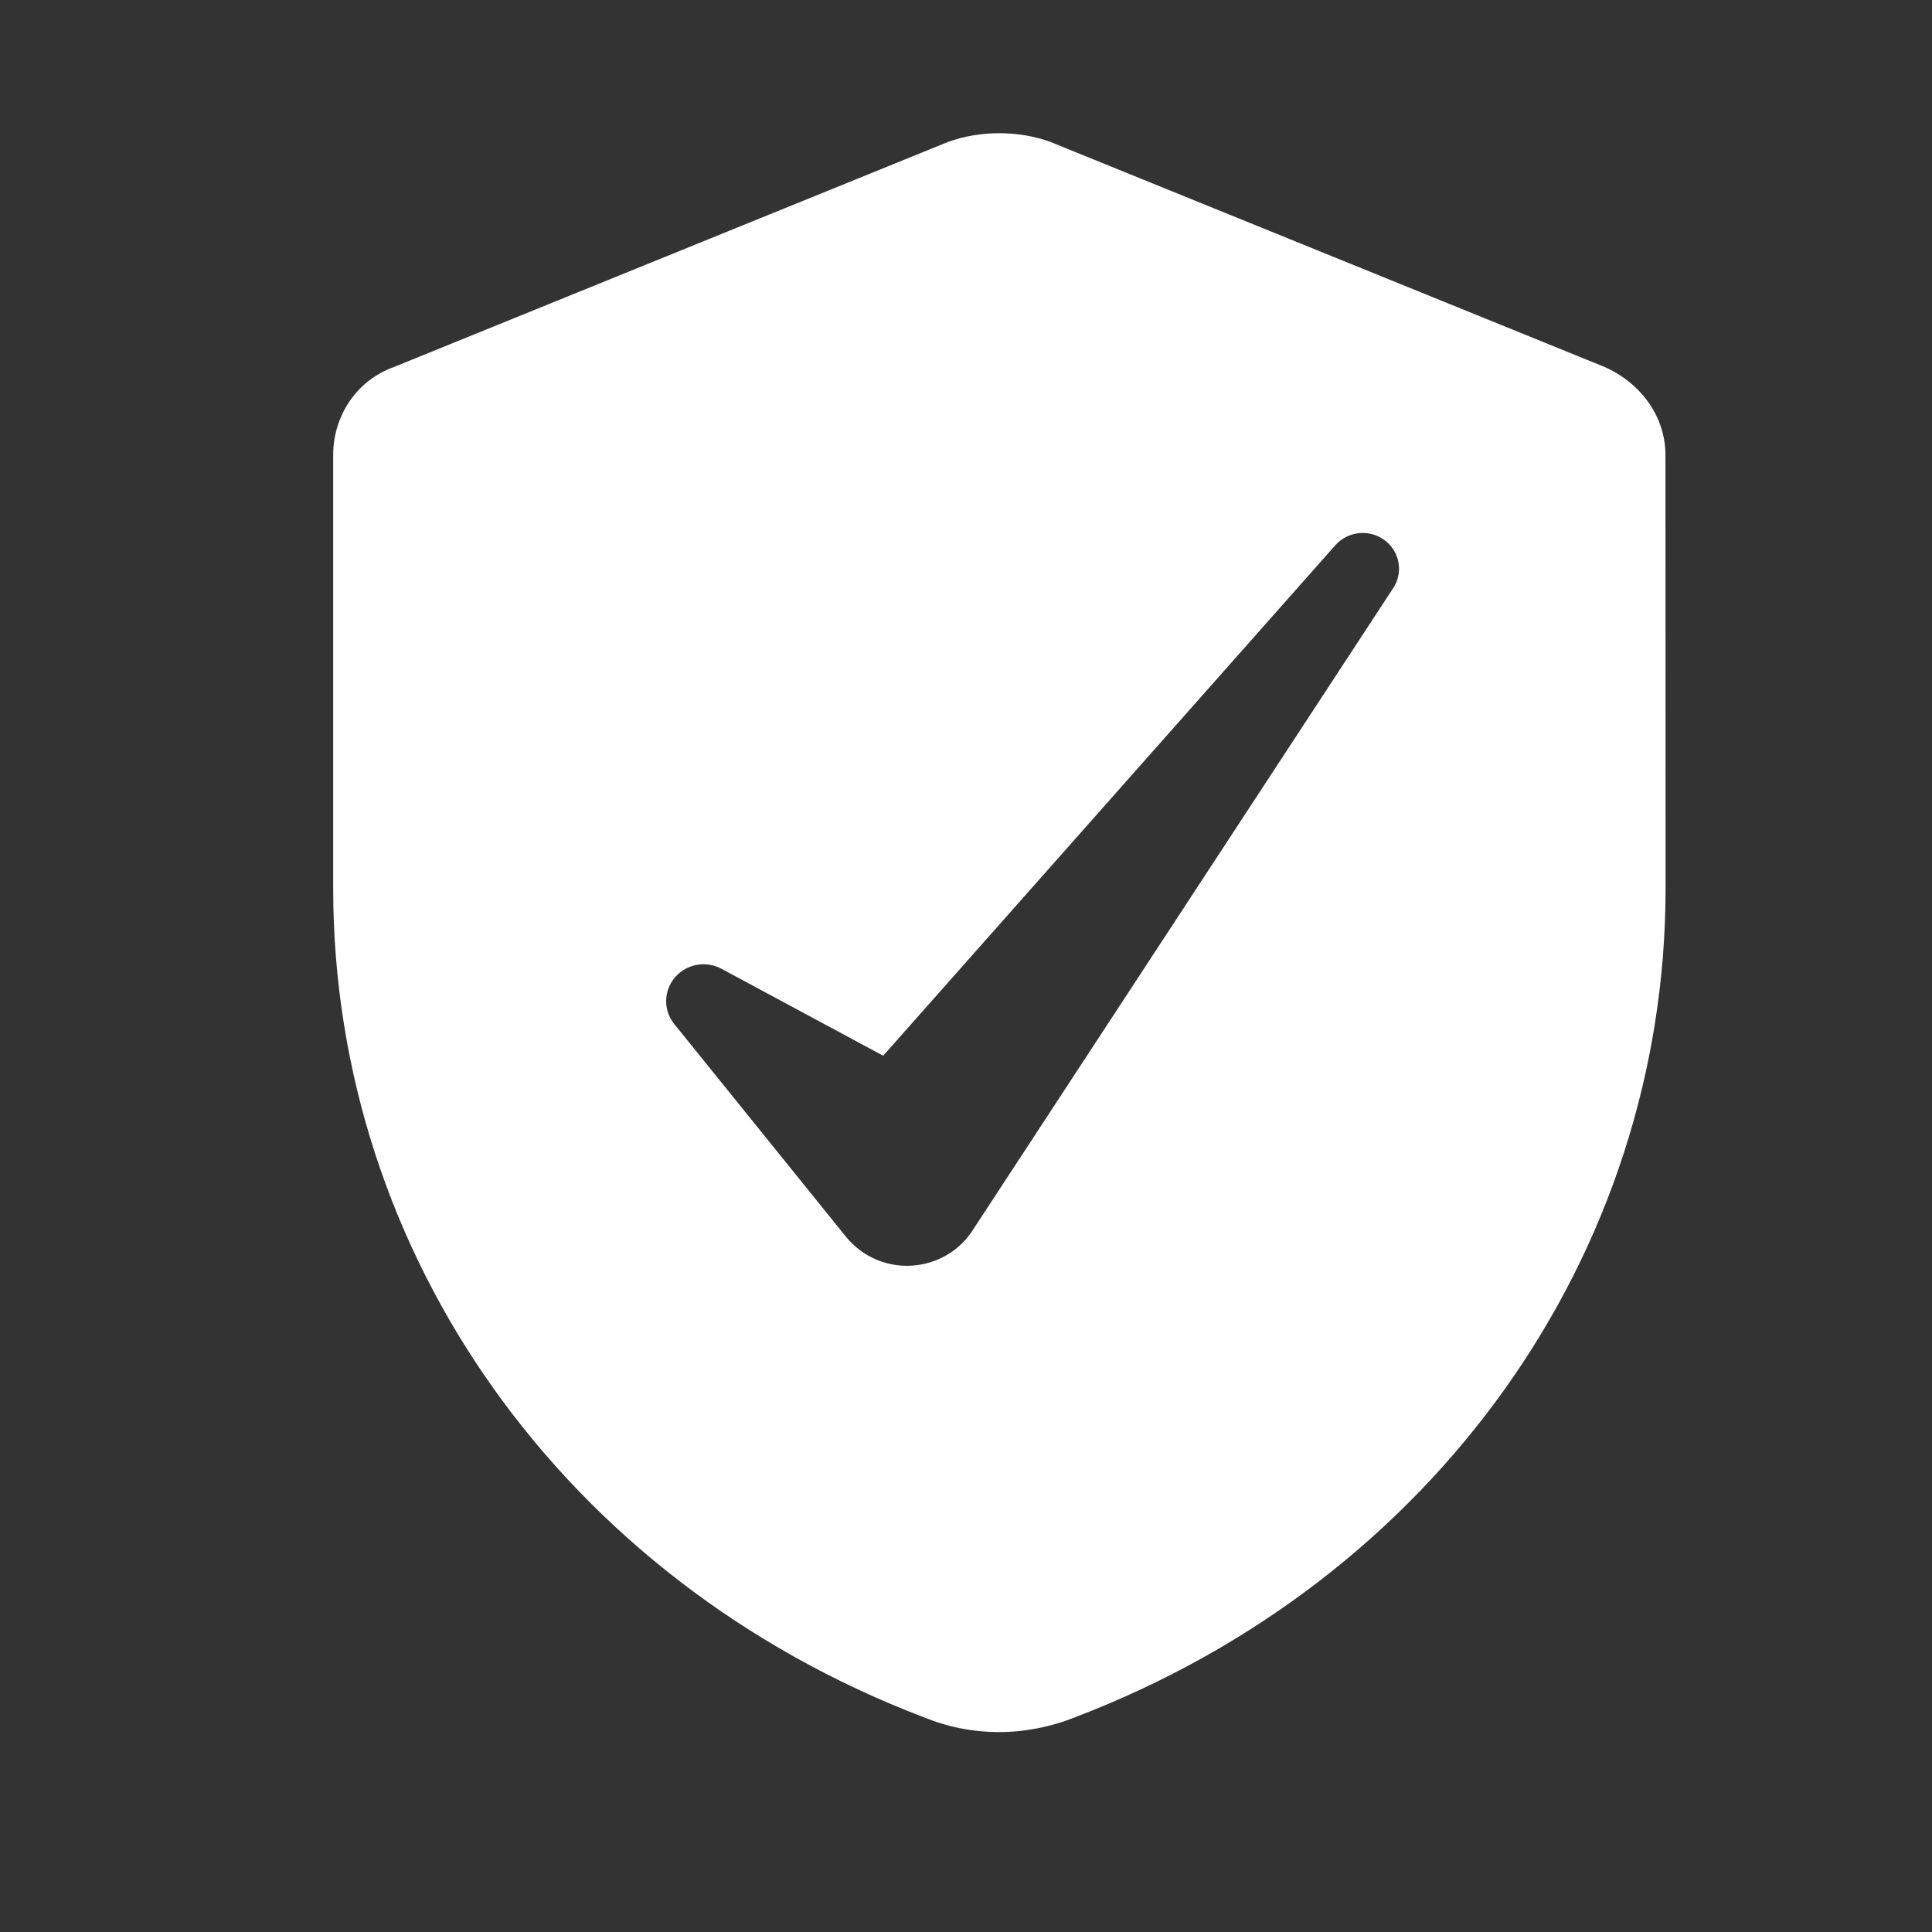 <?xml version="1.0" encoding="UTF-8"?> <svg xmlns="http://www.w3.org/2000/svg" fill="none" height="29" viewBox="0 0 29 29" width="29"><rect x="0" y="0" width="29" height="29" fill="#333333" stroke="none"/><path clip-rule="evenodd" d="m15.774 2.133 8.316 3.377c.562.254.909.762.909 1.32l.002 6.5c0 5.509-3.476 10.384-8.85 12.441-.375.152-.776.228-1.15.228-.401 0-.776-.075-1.15-.228-5.374-2.057-8.85-6.932-8.85-12.441v-6.5c0-.584.347-1.117.909-1.32l8.314-3.377c.481-.178 1.069-.178 1.551 0zm4.27 6.051c.198-.223.542-.247.769-.052.207.178.245.475.1.695l-6.232 9.516-.085.13c-.35.534-1.073.688-1.615.343-.109-.069-.205-.157-.282-.251l-2.578-3.194c-.193-.239-.152-.587.09-.777.182-.142.427-.156.619-.052l2.427 1.305z" fill="#fff" fill-rule="evenodd"></path></svg> 